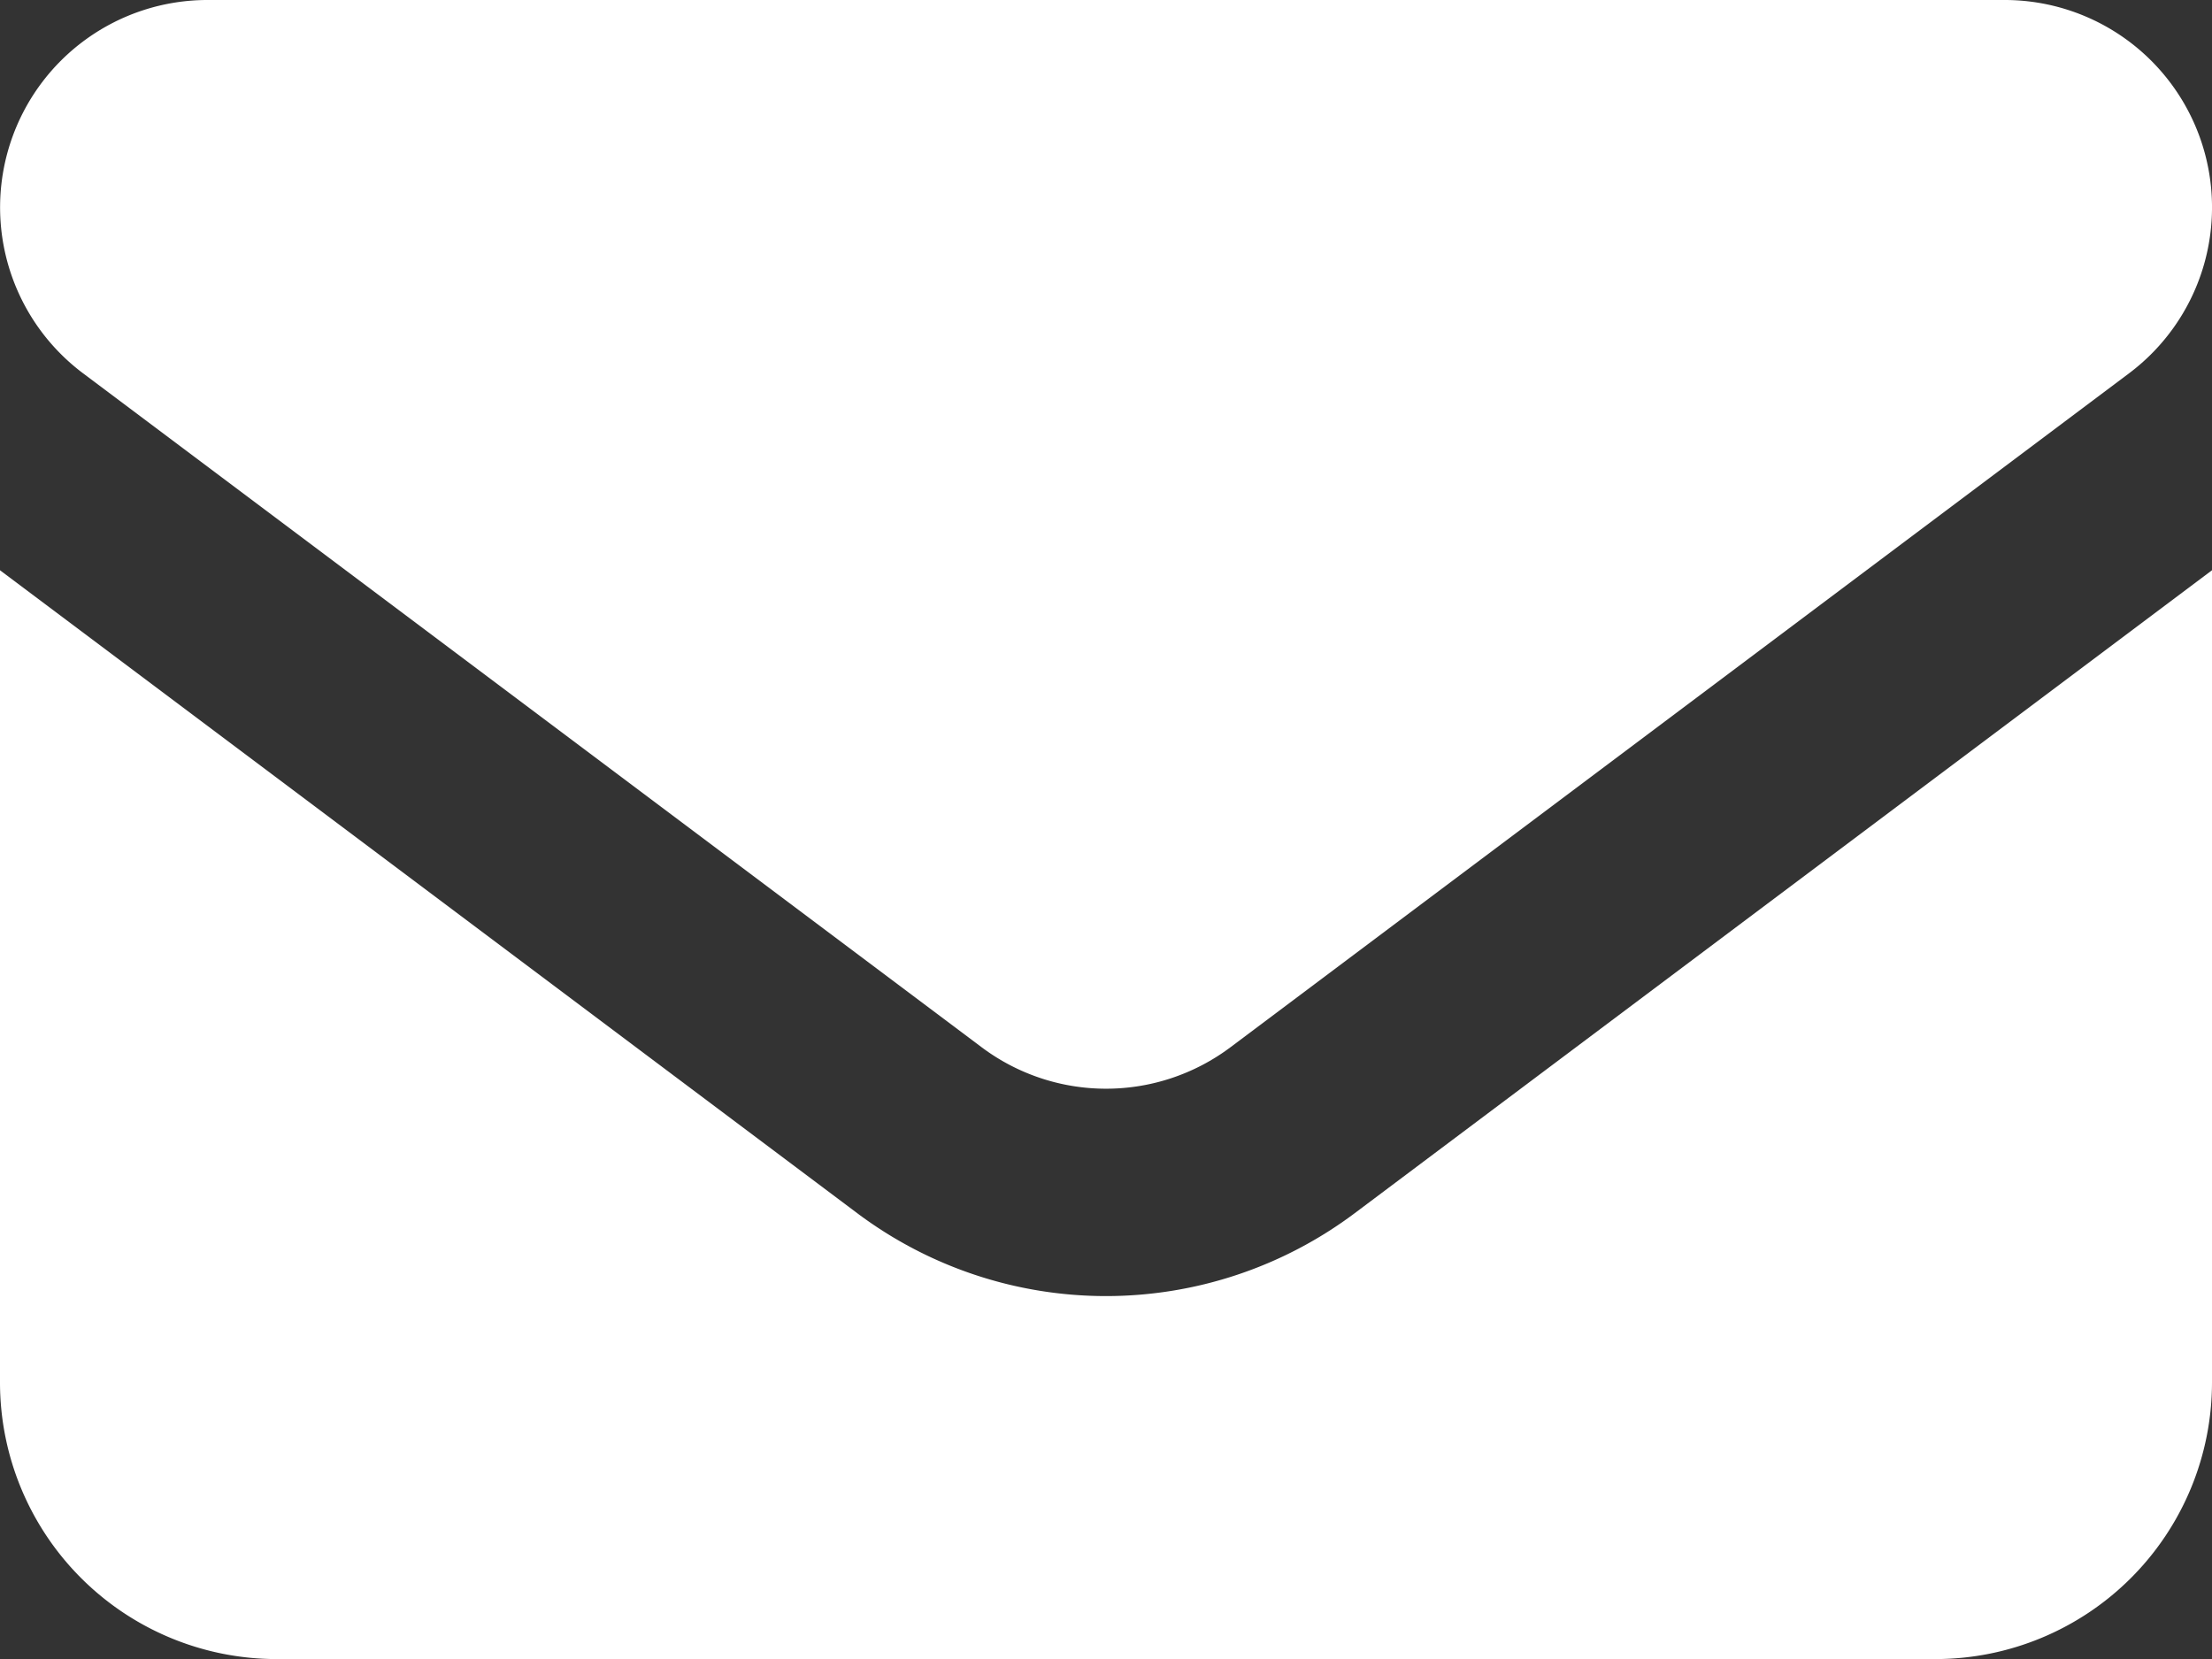 <svg xmlns="http://www.w3.org/2000/svg" width="38.941" height="29.206" viewBox="0 0 38.941 29.206">
  <rect x="0" y="0" width="38.941" height="29.206" fill="#333333" stroke="none"/>
  <path id="i_mail_02" d="M67.651,128a3.651,3.651,0,0,0-2.19,6.571l15.82,11.865a3.651,3.651,0,0,0,4.381,0l15.82-11.865A3.651,3.651,0,0,0,99.29,128ZM64,138.039v14.3a4.872,4.872,0,0,0,4.868,4.868H98.073a4.872,4.872,0,0,0,4.868-4.868v-14.3l-15.09,11.317a7.3,7.3,0,0,1-8.762,0Z" transform="translate(-64 -128)" fill="#fff"/>
</svg>
